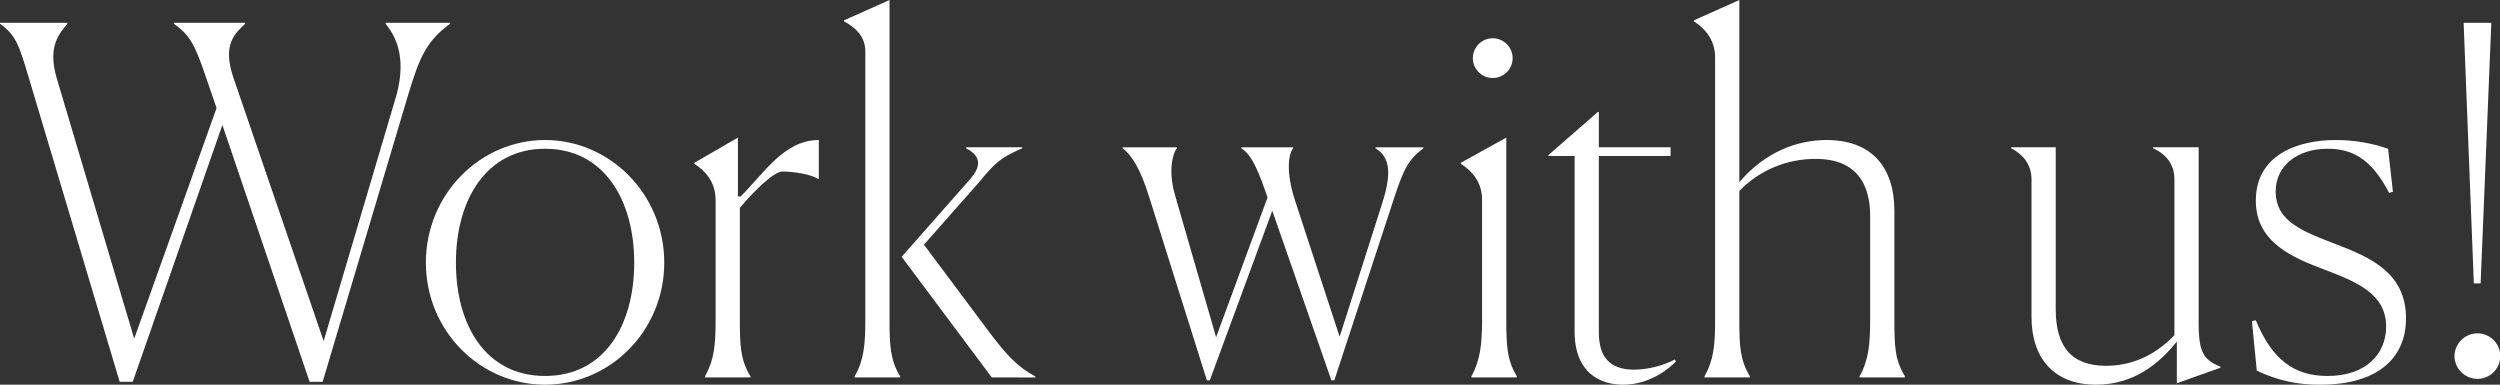 <?xml version="1.0" encoding="UTF-8"?>
<svg id="_レイヤー_1" data-name="レイヤー_1" xmlns="http://www.w3.org/2000/svg" width="980.173" height="150.825" version="1.1" viewBox="0 0 980.173 150.825">
  <rect x="0" y="0" width="980.173" height="150.825" fill="#333333" stroke="none"/>
  <!-- Generator: Adobe Illustrator 29.0.1, SVG Export Plug-In . SVG Version: 2.1.0 Build 192)  -->
  <path d="M46.92,149.686L11.208,30.204C7.408,17.475,6.269,13.866,0,9.304v-.372h26.4v.379c-2.659,3.42-7.978,8.359-4.179,21.275l30.393,102.2,32.293-90.42-4.179-12.156c-4.37-12.918-6.269-16.338-12.538-20.9v-.378h27.928v.379c-3.419,3.42-9.307,7.6-4.558,21.275l35.332,103.146,28.682-96.877c3.99-15.387-.949-23.176-4.368-27.545v-.378h25.264v.379c-8.928,6.649-11.778,12.348-16.336,27.545l-33.622,112.83h-5.129l-34.192-100.678-35.143,100.678h-5.128Z" fill="#fff"/>
  <path d="M166.972,102.956c0-26.783,21.276-48.059,46.73-48.059s46.729,21.276,46.729,48.059-21.275,47.869-46.729,47.869-46.73-21.084-46.73-47.869M248.654,102.956c0-24.693-11.968-44.639-34.952-44.639s-34.952,19.946-34.952,44.639,11.777,44.451,34.952,44.451,34.952-19.756,34.952-44.451" fill="#fff"/>
  <path d="M276.389,147.596c3.609-6.459,4.179-12.156,4.179-22.225v-46.92c0-7.218-4.179-11.585-8.358-14.246v-.38l17.1-9.877v22.984l.949.189c9.309-9.117,17.1-22.224,30.774-22.224v15.2h-.38c-2.659-1.709-9.308-2.85-13.867-2.85-3.229,0-10.638,7.028-16.716,14.247v43.688c0,10.066.189,15.955,4.178,22.414v.379h-17.859v-.379Z" fill="#fff"/>
  <path d="M335.084,147.596c3.61-6.459,4.179-12.348,4.179-22.225V20.132c0-6.078-4.179-9.5-8.358-11.777v-.379L348.761-.003v125.185c0,9.877.189,15.955,4.179,22.414v.379h-17.856v-.379ZM388.842,147.975l-35.332-47.3,26.974-30.582c3.609-4.18,4.938-8.549-1.71-11.967v-.381h22.035v.381c-9.308,3.989-11.018,6.268-17.1,13.487l-21.461,24.319,25.834,34.572c7.029,9.307,11.207,13.487,17.856,17.1v.379l-17.096-.008Z" fill="#fff"/>
  <path d="M473.183,149.116l-22.6-71.8c-3.42-11.015-6.839-16.525-10.449-19.183v-.381h21.276v.381c-1.71,2.09-3.419,9.117-.76,18.234l16.146,55.848,20.135-54.707v-.192c-3.228-9.306-5.889-16.525-10.258-19.183v-.381h20.327v.381c-1.71,2.09-3.041,8.927.759,20.515l17.476,53.377,16.717-52.427c3.608-11.4,3.228-17.856-2.661-21.465v-.381h18.806v.381c-5.889,4.367-7.788,8.168-11.587,19.754l-23.365,71.234h-1.145l-23.173-66.489-24.5,66.484h-1.144Z" fill="#fff"/>
  <path d="M576.9,147.597c3.419-6.459,4.178-12.348,4.178-22.225v-47.109c0-7.03-4.178-11.4-8.358-14.057v-.381l17.856-9.877v71.235c0,10.066.19,15.955,4.179,22.414v.379h-17.855v-.379ZM585.258,30.583c-4.301.005-7.792-3.477-7.797-7.779s3.477-7.792,7.779-7.797h.019c4.301-.005,7.792,3.477,7.797,7.779s-3.477,7.792-7.779,7.797h-.019" fill="#fff"/>
  <path d="M617.357,129.932V61.166h-10.257v-.381l19.376-16.906h.38v13.867h28.113v3.42h-28.114v69.145c0,9.5,4.179,14.625,13.866,14.625,5.553-.097,11.011-1.461,15.957-3.988l.38.759c-2.47,2.659-10.068,9.118-20.706,9.118-8.928,0-18.995-4.559-18.995-20.9" fill="#fff"/>
  <path d="M668.264,147.975v-.379c3.609-6.459,4.179-12.156,4.179-22.225V22.604c0-7.219-4.179-11.586-8.358-14.246v-.379L681.941-0v71.424c9.687-11.4,22.035-16.527,34.192-16.527,17.666,0,26.594,10.637,26.594,27.734v42.551c0,10.447.189,15.955,4.179,22.414v.379h-17.856v-.379c3.61-6.459,4.179-12.726,4.179-22.225v-40.65c0-12.537-5.319-22.416-21.276-22.416-11.296-.092-22.138,4.437-30.012,12.537v50.529c0,9.877.189,15.766,4.178,22.225v.379l-17.855 0Z" fill="#fff"/>
  <path d="M853.472,133.921c-7.028,8.736-16.906,16.9-31.723,16.9-16.337,0-25.264-10.256-25.264-26.593v-53.944c0-5.7-3.23-9.687-7.979-12.156v-.381h17.477v63.445c0,14.627,6.078,22.225,19.755,22.225,12.157,0,20.9-5.889,26.784-11.967v-61.166c0-5.7-3.039-9.687-8.359-12.156v-.381h17.857v69.145c0,12.158,2.47,14.246,8.548,16.906v.379l-17.1,6.08.004-16.336Z" fill="#fff"/>
  <path d="M938.192,75.223l-1.521.379c-7.028-13.676-14.816-17.285-24.124-17.285-11.777,0-20.325,6.648-20.325,16.717,0,11.966,10.827,15.765,24.124,20.894s26.974,11.204,26.974,28.873c0,15.957-11.587,26.024-33.432,26.024-8.676.171-17.269-1.717-25.074-5.508l-1.9-19.377,1.519-.379c6.269,15.2,14.817,21.846,28.113,21.846,15.2,0,22.985-8.739,22.985-19.377,0-12.727-11.4-17.475-23.935-22.225s-27.163-10.637-27.163-27.162c0-17.668,15.956-23.746,31.343-23.746,6.982-.016,13.916,1.14,20.515,3.42l1.901,16.906Z" fill="#fff"/>
  <path d="M962.317,139.618c.061-4.905,4.023-8.867,8.928-8.928,4.931-.053,8.97,3.902,9.023,8.832.053,4.931-3.902,8.97-8.832,9.023-.064.001-.127.001-.191,0-4.905-.06-8.867-4.022-8.928-8.927M976.754,9.307l-4.179,101.816h-2.659l-3.989-101.816v-.375h10.827v.375Z" fill="#fff"/>
</svg>